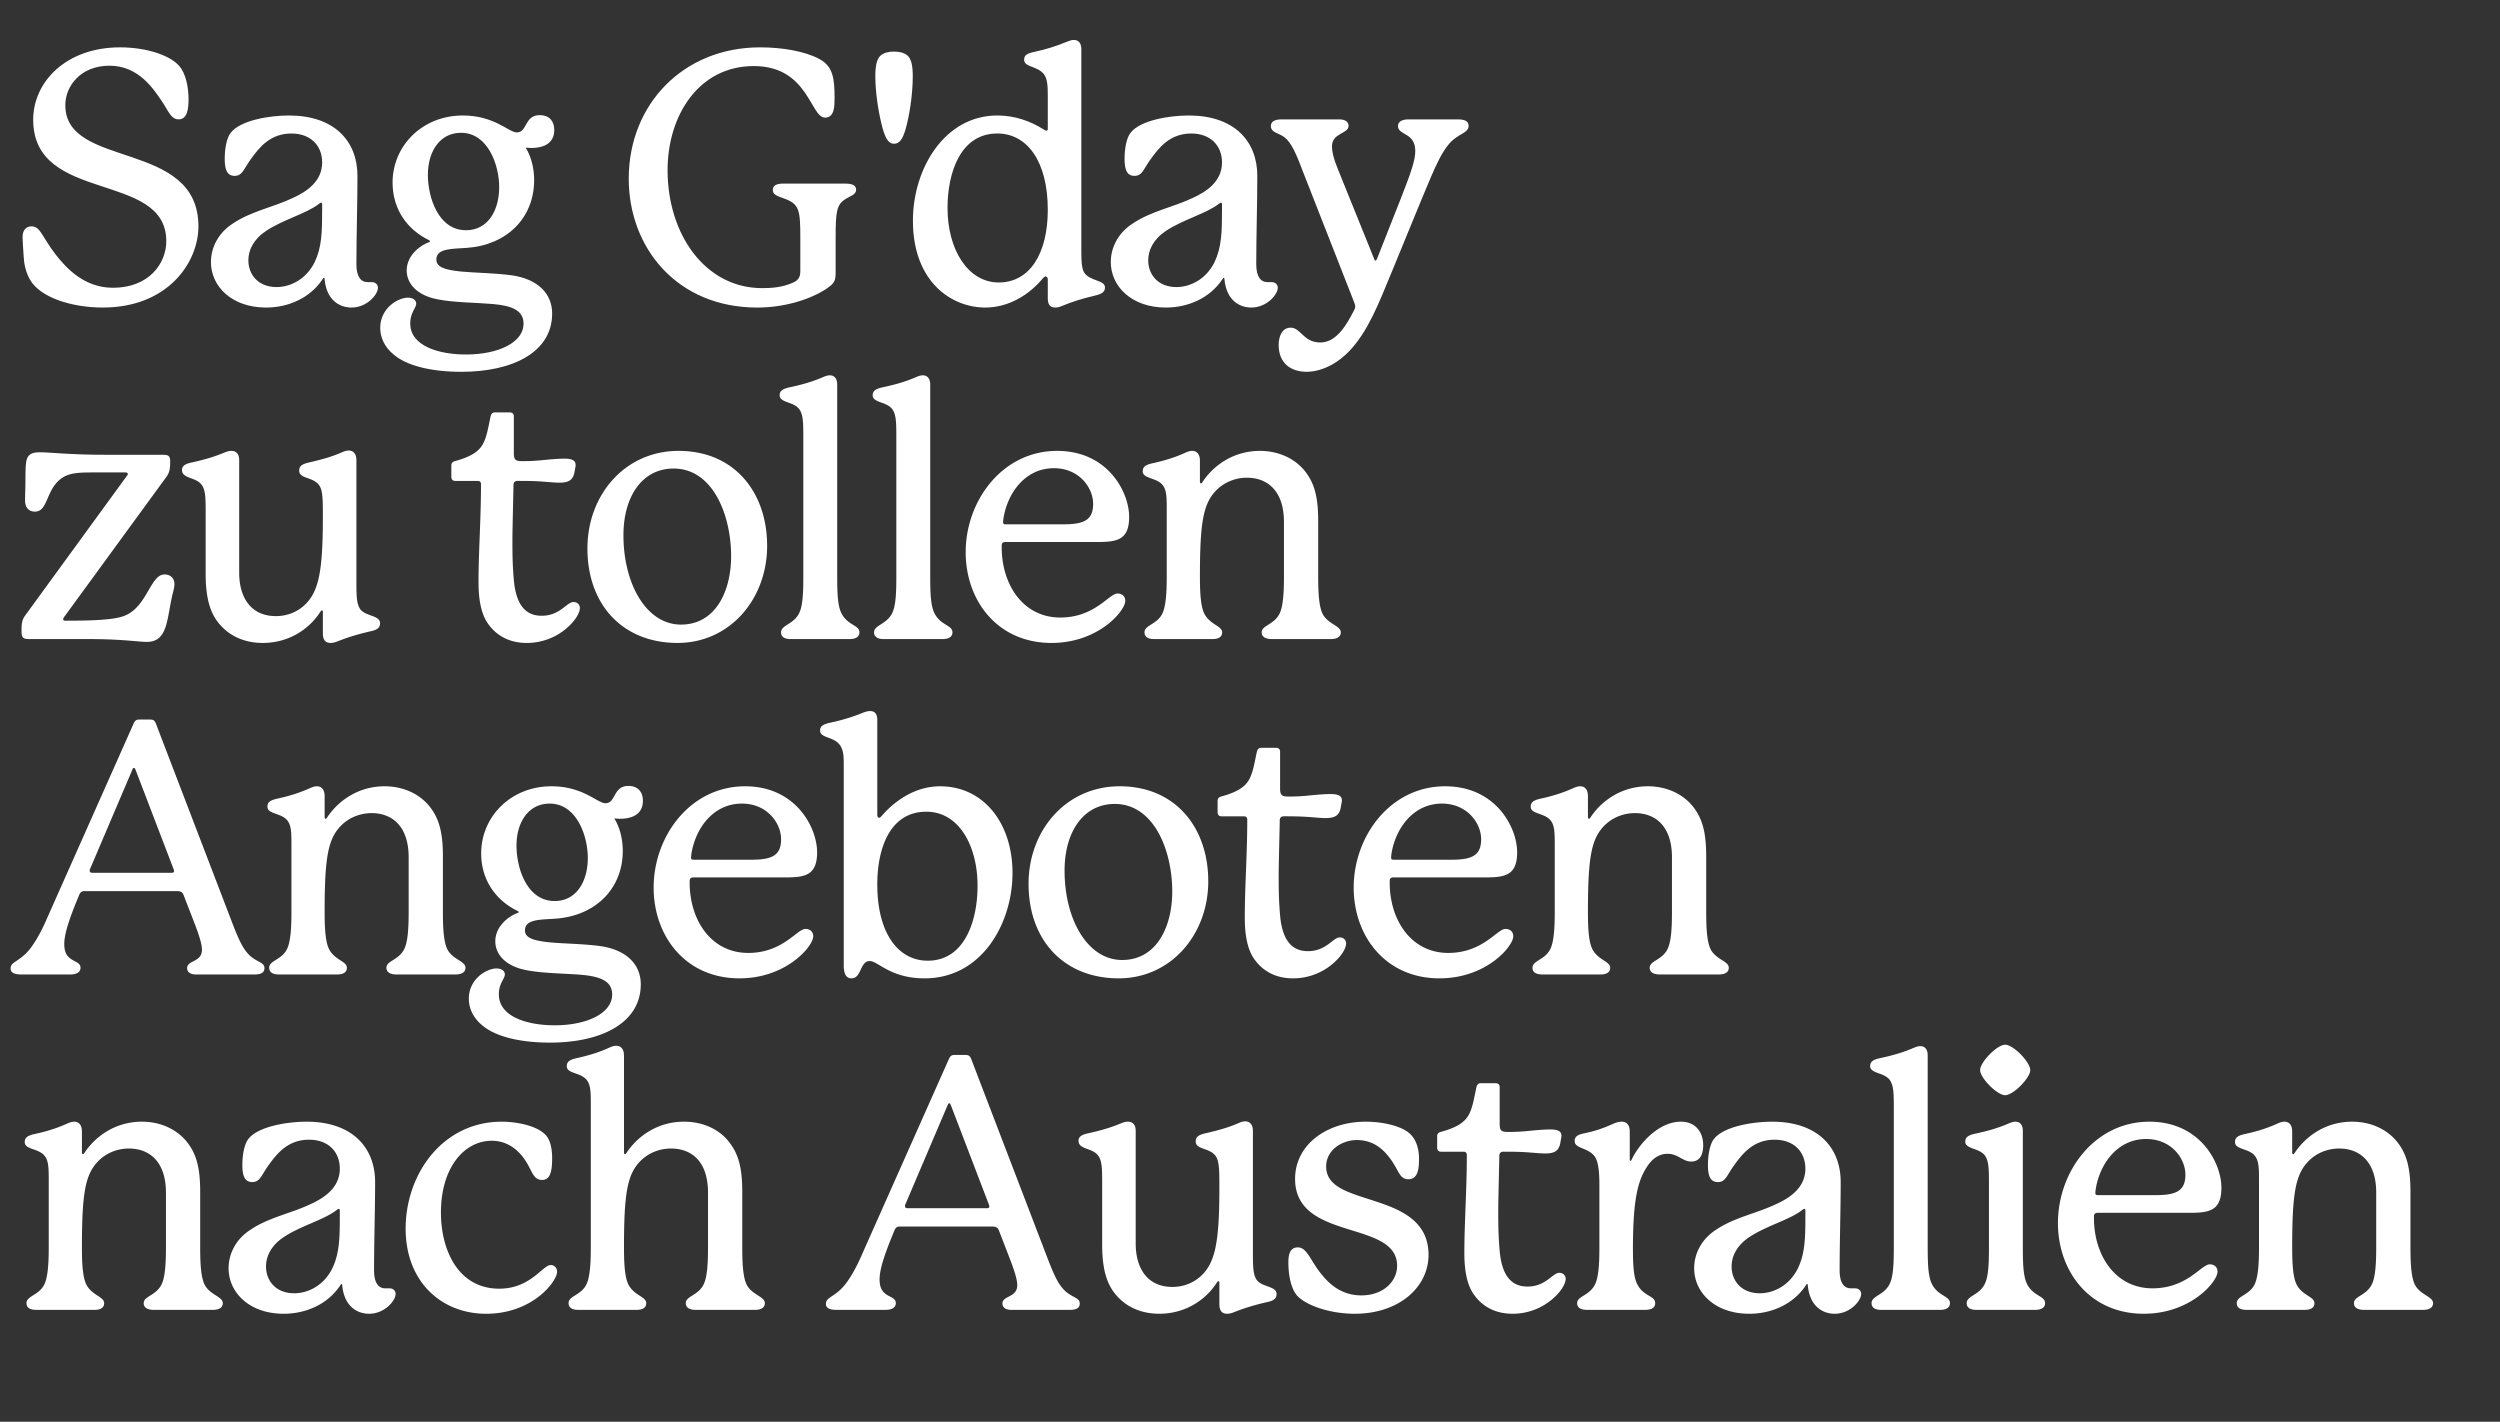 <svg width="262" height="149" viewBox="0 0 262 149" xmlns="http://www.w3.org/2000/svg"><rect x="0" y="0" width="262" height="149" fill="#333333" stroke="none"/><g fill="#fff"><path d="M18.76 6.886c-1.073-1.184-3.589-1.924-6.179-1.924-5.624 0-9.102 3.589-9.102 7.585 0 8.843 13.949 5.328 13.949 12.728 0 2.331-1.813 4.884-5.587 4.884-2.997 0-4.884-2.035-6.031-3.515-1.406-1.813-1.554-2.923-2.516-2.923-.481 0-.925.333-.925 1.073 0 .666.074 1.258.111 2.072.037.814.222 1.665.666 2.442 1.036 1.85 4.329 2.923 7.622 2.923 6.845 0 10.027-4.736 10.027-8.51 0-9.139-13.949-5.957-13.949-12.691 0-2.035 1.628-4.144 4.625-4.144 3.071 0 4.625 2.442 5.55 3.811.629.925.888 1.813 1.702 1.813.925 0 1.036-1.147 1.036-2.109 0-1.184-.259-2.701-.999-3.515zM38.535 29.567c-.74 0-1.184-.592-1.184-1.887 0-2.96.111-6.364.111-9.25 0-3.663-2.442-6.327-7.178-6.327-2.109 0-5.106.518-6.105 1.813-.444.555-.629 1.739-.629 2.701s.148 1.813 1.036 1.813c.814 0 .925-.666 1.665-1.702.925-1.295 2.072-2.738 4.292-2.738 1.998 0 3.219 1.258 3.219 3.034 0 1.998-1.628 3.071-3.108 3.737-2.035.962-4.329 1.369-6.253 2.664-1.554.999-2.294 2.553-2.294 4.033 0 2.553 2.183 4.773 5.772 4.773 2.294 0 4.588-.962 5.92-2.96.074-.111.074-.148.148-.148s.074.111.074.185c.222 2.183 1.591 2.923 2.812 2.923 1.628 0 2.775-1.369 2.775-2.072 0-.37-.296-.592-.629-.592zm-4.773-7.548c0 2.257-.037 3.885-.777 5.439-.888 1.813-2.553 2.627-3.996 2.627-1.961 0-2.96-1.332-2.96-2.812 0-1.036.518-2.183 1.85-3.071 1.776-1.184 4.218-1.813 5.513-2.812.148-.111.185-.148.259-.148.074 0 .111.074.111.148zM58.088 13.62c0-.962-.555-1.554-1.517-1.554-1.628 0-1.295 1.813-2.405 1.813-.851 0-2.331-1.776-5.661-1.776-4.255 0-7.363 3.182-7.363 7.03 0 2.849 1.591 4.958 3.811 6.031.074.037.111.074.111.111 0 .037 0 .074-.111.111-.777.259-2.331 1.295-2.331 2.96 0 1.369 1.073 2.627 3.293 3.034 1.702.333 4.033.333 5.735.481 2.146.185 3.219.74 3.219 2.072 0 1.924-2.59 3.219-6.031 3.219-2.775 0-5.846-.851-5.846-3.256 0-1.147.629-1.628.629-2.072 0-.37-.333-.629-.888-.629-.962 0-2.886 1.036-2.886 3.182 0 .962.444 1.998 1.406 2.775 1.332 1.147 3.848 1.813 7.104 1.813 5.402 0 9.509-2.072 9.509-6.105 0-2.109-1.517-3.589-4.144-3.996-1.85-.259-3.848-.259-5.402-.407-1.85-.185-2.59-.518-2.59-1.258 0-1.184 1.628-1.11 3.182-1.221 4.218-.296 7.067-3.145 7.067-7.104 0-1.036-.222-2.331-.888-3.404 0 0 .37.037.555.037 1.554 0 2.442-.629 2.442-1.887zm-9.768.296c2.812 0 3.996 3.367 3.996 5.698 0 2.442-1.184 4.514-3.478 4.514-2.923 0-3.996-3.478-3.996-5.809 0-2.405 1.221-4.403 3.478-4.403zM88.684 19.244h-6.66c-.666 0-1.036.222-1.036.666 0 .592.74.703 1.369.962 1.406.555 1.517 1.221 1.517 4.033v3.515c0 .592-.185.962-.814 1.221-1.11.481-2.183.555-3.182.555-5.994 0-9.916-5.661-9.916-12.358 0-5.772 3.293-10.915 9.028-10.915s5.92 5.402 7.474 5.402c.999 0 .999-1.221.999-2.035 0-2.072-.148-3.367-1.665-4.144-1.48-.777-3.811-1.184-6.142-1.184-8.029 0-13.764 5.957-13.764 13.764 0 7.252 5.069 13.505 13.468 13.505 3.589 0 6.401-1.295 7.548-2.183.518-.407.666-.666.666-1.443v-3.7c0-2.701.111-3.441.962-3.996.592-.407 1.184-.481 1.184-1.036 0-.407-.37-.629-1.036-.629zM95.139 5.85c-.407-.37-.999-.444-1.443-.444-.444 0-1.036.074-1.443.444-.37.37-.518 1.036-.518 2.146 0 1.628.296 3.552.629 4.921.333 1.406.666 2.146 1.332 2.146.703 0 1.036-.74 1.369-2.146.333-1.369.592-3.293.592-4.921 0-1.11-.148-1.776-.518-2.146zM113.323 5.147c0-.666-.333-.962-.777-.962-.296 0-.518.111-.814.222-1.11.444-1.998.74-3.367 1.036-.888.185-1.036.444-1.036.814 0 .814 1.369.629 2.072 1.517.37.481.407 1.258.407 2.22v3.515c0 .111-.037.185-.148.185-.074 0-.148-.037-.259-.111-1.443-.925-3.108-1.48-4.884-1.48-5.513 0-8.843 5.55-8.843 11.026 0 6.401 4.033 9.102 7.585 9.102 2.405 0 4.588-1.295 6.068-3.108.111-.111.185-.148.259-.148.111 0 .222.111.222.296v1.998c0 .703.296.962.777.962.222 0 .444-.037.851-.222.888-.37 1.924-.703 3.33-1.036.851-.185 1.036-.481 1.036-.851 0-.814-1.665-.629-2.22-1.628-.222-.444-.259-1.184-.259-2.146zm-8.658 24.457c-3.219 0-5.365-3.441-5.365-7.807 0-3.663 1.332-7.807 5.217-7.807 3.108 0 5.291 2.886 5.291 7.992 0 4.588-1.887 7.622-5.143 7.622zM132.839 29.567c-.74 0-1.184-.592-1.184-1.887 0-2.96.111-6.364.111-9.25 0-3.663-2.442-6.327-7.178-6.327-2.109 0-5.106.518-6.105 1.813-.444.555-.629 1.739-.629 2.701s.148 1.813 1.036 1.813c.814 0 .925-.666 1.665-1.702.925-1.295 2.072-2.738 4.292-2.738 1.998 0 3.219 1.258 3.219 3.034 0 1.998-1.628 3.071-3.108 3.737-2.035.962-4.329 1.369-6.253 2.664-1.554.999-2.294 2.553-2.294 4.033 0 2.553 2.183 4.773 5.772 4.773 2.294 0 4.588-.962 5.92-2.96.074-.111.074-.148.148-.148s.074.111.074.185c.222 2.183 1.591 2.923 2.812 2.923 1.628 0 2.775-1.369 2.775-2.072 0-.37-.296-.592-.629-.592zm-4.773-7.548c0 2.257-.037 3.885-.777 5.439-.888 1.813-2.553 2.627-3.996 2.627-1.961 0-2.96-1.332-2.96-2.812 0-1.036.518-2.183 1.85-3.071 1.776-1.184 4.218-1.813 5.513-2.812.148-.111.185-.148.259-.148.074 0 .111.074.111.148zM152.762 12.51h-5.143c-.666 0-1.11.222-1.11.703 0 .999 1.813.629 1.813 2.627 0 .962-.481 2.294-1.369 4.588l-2.627 6.66c-.074.185-.111.222-.185.222s-.074-.037-.148-.222l-3.811-9.435c-.444-1.073-.592-1.813-.592-2.294 0-1.48 1.739-1.295 1.739-2.183 0-.407-.37-.666-.962-.666h-6.031c-.814 0-1.147.259-1.147.703 0 .703.814.703 1.443 1.184.74.592 1.258 1.85 1.887 3.515l5.439 13.875c.037.111.074.222.074.333 0 .111-.037.222-.111.37-.74 1.443-1.813 3.404-3.552 3.404-1.776 0-2.035-1.554-3.108-1.554-.888 0-1.258.888-1.258 1.813 0 1.924 1.295 2.812 2.923 2.812.851 0 1.813-.259 2.775-.814 2.479-1.443 3.922-4.329 5.143-7.215 1.295-3.071 4.181-10.212 5.106-12.358.592-1.369 1.184-2.664 1.924-3.515.962-1.11 2.035-1.073 2.035-1.887 0-.481-.407-.666-1.147-.666z"/></g><g fill="#fff"><path d="M17.243 60.203c-1.517 0-1.813 3.478-4.292 4.366-1.11.407-3.367.481-6.105.481-.111 0-.222-.037-.222-.148 0-.037 0-.111.111-.259l10.693-14.652c.37-.481.407-.999.407-1.628 0-.592-.185-.703-.814-.703H10.99c-3.7 0-5.698-.259-6.808-.259-.814 0-1.332.185-1.443 1.073-.074.518-.074 1.332-.074 1.998 0 .666-.037 1.258-.037 1.998s.407 1.147 1.036 1.147c1.443 0 1.11-2.516 2.997-3.626.814-.481 1.924-.481 3.33-.481h3.145c.185 0 .259.074.259.185 0 .074-.074.148-.185.296L2.591 64.569c-.333.481-.333.999-.333 1.554 0 .74.185.851.851.851h6.105c3.663 0 5.254.296 6.179.296 2.294 0 2.072-2.627 2.738-5.18.074-.296.148-.592.148-.888 0-.629-.444-.999-1.036-.999zM37.721 63.792c-.37-.592-.37-1.443-.37-3.034V48.215c0-.666-.333-.999-.814-.999-.222 0-.444.074-.703.185-.999.444-2.035.74-3.478 1.073-.814.185-.999.444-.999.851 0 .888 1.48.629 2.109 1.554.37.555.37 1.554.37 3.33 0 5.661-.444 7.733-1.813 9.102-.888.888-2.035 1.258-3.108 1.258-2.664 0-3.848-1.998-3.848-4.551V48.215c0-.666-.333-.962-.814-.962-.296 0-.481.074-.851.222-.999.407-1.85.666-3.33.999-.74.148-.999.407-.999.777 0 .962 1.517.703 2.109 1.628.37.555.37 1.406.37 2.997v6.216c0 2.22.333 3.959 1.369 5.217 1.147 1.406 2.775 2.072 4.625 2.072 2.59 0 4.773-1.332 5.994-3.219.074-.111.111-.185.185-.185s.111.037.111.111v2.294c0 .703.296.999.814.999.185 0 .407-.037.777-.185.925-.37 1.961-.703 3.404-1.036.74-.148.999-.407.999-.851 0-.851-1.591-.703-2.109-1.517zM60.103 63.089c-.703 0-1.406 1.443-3.33 1.443-1.443 0-2.664-.814-2.923-3.737-.148-1.702-.148-2.923-.148-4.292 0-1.11.111-5.18.111-5.661 0-.296.148-.444.444-.444.666 0 1.258 0 1.998.037.888.037 1.702.148 2.368.148.962 0 1.443-.259 1.591-1.147.037-.259.111-.518.111-.703 0-.481-.37-.666-1.184-.666-.777 0-1.813.111-2.59.185-.851.074-1.332.074-1.887.074-.666 0-.814-.185-.814-.851v-3.848c0-.259-.148-.407-.444-.407h-1.517c-.296 0-.407.148-.481.444-.259 1.221-.407 2.22-.851 2.96-.444.74-1.258 1.258-2.886 1.702-.259.074-.37.222-.37.444v1.184c0 .296.148.444.407.444h2.331c.259 0 .37.111.37.37 0 3.663-.259 6.993-.259 10.249 0 1.887.296 3.404 1.036 4.403.888 1.221 2.22 1.961 4.033 1.961a6.385 6.385 0 004.218-1.591c.777-.666 1.332-1.517 1.332-2.072 0-.37-.296-.629-.666-.629zM71.109 47.253c-5.624 0-9.546 4.625-9.546 10.212 0 6.031 3.811 9.916 9.435 9.916 5.513 0 9.398-4.625 9.398-10.175 0-5.587-3.404-9.953-9.287-9.953zm5.513 11.026c0 3.626-1.591 7.178-5.254 7.178-3.626 0-6.031-4.255-6.031-9.361 0-4.107 1.998-6.993 5.254-6.993 4.144 0 6.031 4.921 6.031 9.176zM87.739 60.499V40.297c0-.666-.333-.962-.777-.962-.222 0-.444.074-.703.185-1.11.481-2.146.777-3.515 1.073-.888.185-1.036.481-1.036.851s.37.555.888.74c.555.185.999.407 1.221.777.37.592.37 1.443.37 3.034v14.504c0 1.813-.074 3.034-.444 3.774-.592 1.184-1.887 1.221-1.887 1.998 0 .518.444.703.999.703h6.179c.555 0 1.036-.185 1.036-.703 0-.777-1.221-.703-1.887-1.998-.37-.74-.444-1.924-.444-3.774zM97.487 60.499V40.297c0-.666-.333-.962-.777-.962-.222 0-.444.074-.703.185-1.11.481-2.146.777-3.515 1.073-.888.185-1.036.481-1.036.851s.37.555.888.74c.555.185.999.407 1.221.777.37.592.37 1.443.37 3.034v14.504c0 1.813-.074 3.034-.444 3.774-.592 1.184-1.887 1.221-1.887 1.998 0 .518.444.703.999.703h6.179c.555 0 1.036-.185 1.036-.703 0-.777-1.221-.703-1.887-1.998-.37-.74-.444-1.924-.444-3.774zM117.114 62.201c-.888 0-2.368 2.516-5.994 2.516-3.922 0-6.142-3.478-6.142-7.363v-.185c0-.259.148-.37.407-.37h10.027c1.813-.037 2.923-.37 2.923-2.627 0-2.59-2.22-6.919-7.548-6.919-5.735 0-9.583 5.217-9.583 10.619 0 5.069 3.33 9.509 8.991 9.509 4.921 0 7.733-3.367 7.733-4.403 0-.518-.37-.777-.814-.777zm-11.951-7.881c.444-2.738 2.331-5.254 5.291-5.254 2.627 0 4.107 2.035 4.107 3.737s-.962 2.146-3.108 2.146h-6.031c-.222 0-.296-.037-.296-.222 0-.037 0-.111.037-.407zM138.147 54.579c0-2.59-.444-3.922-1.258-5.032-.999-1.369-2.738-2.294-4.847-2.294-2.775 0-4.847 1.517-5.994 3.219-.074.111-.111.185-.185.185s-.111-.074-.111-.185v-2.183c0-.703-.333-1.036-.814-1.036-.222 0-.444.074-.703.185-.962.444-2.072.814-3.441 1.11-.851.185-1.036.444-1.036.851 0 .814 1.554.629 2.146 1.517.333.481.37 1.147.37 2.331v7.215c0 1.813-.111 3.071-.444 3.811-.555 1.184-1.887 1.221-1.887 1.998 0 .518.444.703.999.703h6.142c.555 0 .999-.185.999-.703 0-.666-1.184-.777-1.813-1.85-.407-.703-.518-2.072-.518-3.959 0-5.698.333-7.696 1.739-9.102.888-.888 2.072-1.295 3.182-1.295 2.183 0 3.885 1.406 3.885 4.625v5.772c0 1.85-.111 3.182-.481 3.885-.592 1.147-1.85 1.184-1.85 1.924 0 .518.481.703 1.036.703h6.216c.555 0 1.036-.185 1.036-.703 0-.666-1.184-.814-1.813-1.776-.444-.703-.555-2.109-.555-4.033z"/></g><g fill="#fff"><path d="M26.123 100.089c-.629-.629-1.036-1.443-1.739-3.256L16.318 75.78c-.111-.259-.259-.37-.555-.37h-1.184c-.259 0-.407.074-.555.37L4.959 96.167c-.37.888-.925 1.998-1.48 2.812-1.221 1.85-2.368 1.702-2.368 2.516 0 .444.407.629 1.11.629h5.143c.629 0 1.073-.222 1.073-.703 0-.925-1.702-.444-1.702-2.479 0-1.11.555-2.738 1.591-5.217.111-.222.259-.333.518-.333h9.694c.407 0 .592.111.703.407l1.258 3.256c.481 1.295.666 1.998.666 2.479 0 1.332-1.554 1.073-1.554 1.924 0 .407.333.666.925.666h6.142c.777 0 1.036-.259 1.036-.666 0-.629-.777-.592-1.591-1.369zM13.839 80.738c.074-.185.111-.259.185-.259.111 0 .111.037.222.296l3.922 10.249c.074.185.074.222.074.259 0 .111-.074.185-.222.185H9.658c-.185 0-.259-.111-.259-.222 0-.037 0-.111.074-.259zM46.416 89.729c0-2.59-.444-3.922-1.258-5.032-.999-1.369-2.738-2.294-4.847-2.294-2.775 0-4.847 1.517-5.994 3.219-.074.111-.111.185-.185.185s-.111-.074-.111-.185v-2.183c0-.703-.333-1.036-.814-1.036-.222 0-.444.074-.703.185-.962.444-2.072.814-3.441 1.11-.851.185-1.036.444-1.036.851 0 .814 1.554.629 2.146 1.517.333.481.37 1.147.37 2.331v7.215c0 1.813-.111 3.071-.444 3.811-.555 1.184-1.887 1.221-1.887 1.998 0 .518.444.703.999.703h6.142c.555 0 .999-.185.999-.703 0-.666-1.184-.777-1.813-1.85-.407-.703-.518-2.072-.518-3.959 0-5.698.333-7.696 1.739-9.102.888-.888 2.072-1.295 3.182-1.295 2.183 0 3.885 1.406 3.885 4.625v5.772c0 1.85-.111 3.182-.481 3.885-.592 1.147-1.85 1.184-1.85 1.924 0 .518.481.703 1.036.703h6.216c.555 0 1.036-.185 1.036-.703 0-.666-1.184-.814-1.813-1.776-.444-.703-.555-2.109-.555-4.033zM67.375 83.92c0-.962-.555-1.554-1.517-1.554-1.628 0-1.295 1.813-2.405 1.813-.851 0-2.331-1.776-5.661-1.776-4.255 0-7.363 3.182-7.363 7.03 0 2.849 1.591 4.958 3.811 6.031.074.037.111.074.111.111 0 .037 0 .074-.111.111-.777.259-2.331 1.295-2.331 2.96 0 1.369 1.073 2.627 3.293 3.034 1.702.333 4.033.333 5.735.481 2.146.185 3.219.74 3.219 2.072 0 1.924-2.59 3.219-6.031 3.219-2.775 0-5.846-.851-5.846-3.256 0-1.147.629-1.628.629-2.072 0-.37-.333-.629-.888-.629-.962 0-2.886 1.036-2.886 3.182 0 .962.444 1.998 1.406 2.775 1.332 1.147 3.848 1.813 7.104 1.813 5.402 0 9.509-2.072 9.509-6.105 0-2.109-1.517-3.589-4.144-3.996-1.85-.259-3.848-.259-5.402-.407-1.85-.185-2.59-.518-2.59-1.258 0-1.184 1.628-1.11 3.182-1.221 4.218-.296 7.067-3.145 7.067-7.104 0-1.036-.222-2.331-.888-3.404 0 0 .37.037.555.037 1.554 0 2.442-.629 2.442-1.887zm-9.768.296c2.812 0 3.996 3.367 3.996 5.698 0 2.442-1.184 4.514-3.478 4.514-2.923 0-3.996-3.478-3.996-5.809 0-2.405 1.221-4.403 3.478-4.403zM84.412 97.351c-.888 0-2.368 2.516-5.994 2.516-3.922 0-6.142-3.478-6.142-7.363v-.185c0-.259.148-.37.407-.37H82.71c1.813-.037 2.923-.37 2.923-2.627 0-2.59-2.22-6.919-7.548-6.919-5.735 0-9.583 5.217-9.583 10.619 0 5.069 3.33 9.509 8.991 9.509 4.921 0 7.733-3.367 7.733-4.403 0-.518-.37-.777-.814-.777zM72.461 89.47c.444-2.738 2.331-5.254 5.291-5.254 2.627 0 4.107 2.035 4.107 3.737s-.962 2.146-3.108 2.146H72.72c-.222 0-.296-.037-.296-.222 0-.037 0-.111.037-.407zM106.111 91.505c0-5.291-3.071-9.102-7.585-9.102-2.442 0-4.551 1.332-6.031 2.997-.185.222-.259.296-.37.296-.111 0-.185-.111-.185-.296v-9.953c0-.666-.296-.925-.74-.925-.296 0-.518.074-.888.222a19.907 19.907 0 01-3.33.999c-.851.185-1.036.444-1.036.814 0 .851 1.517.592 2.146 1.628.333.592.333 1.073.333 2.294v20.72c0 .925.296 1.332.814 1.332 1.073 0 .851-1.813 1.924-1.813.851 0 2.146 1.813 5.735 1.813 6.031 0 9.213-5.809 9.213-11.026zM91.94 92.689c0-3.737 1.295-7.622 5.143-7.622 3.404 0 5.365 3.552 5.365 7.77 0 3.626-1.332 7.844-5.217 7.844-3.108 0-5.291-2.886-5.291-7.992zM117.339 82.403c-5.624 0-9.546 4.625-9.546 10.212 0 6.031 3.811 9.916 9.435 9.916 5.513 0 9.398-4.625 9.398-10.175 0-5.587-3.404-9.953-9.287-9.953zm5.513 11.026c0 3.626-1.591 7.178-5.254 7.178-3.626 0-6.031-4.255-6.031-9.361 0-4.107 1.998-6.993 5.254-6.993 4.144 0 6.031 4.921 6.031 9.176zM140.407 98.239c-.703 0-1.406 1.443-3.33 1.443-1.443 0-2.664-.814-2.923-3.737-.148-1.702-.148-2.923-.148-4.292 0-1.11.111-5.18.111-5.661 0-.296.148-.444.444-.444.666 0 1.258 0 1.998.037.888.037 1.702.148 2.368.148.962 0 1.443-.259 1.591-1.147.037-.259.111-.518.111-.703 0-.481-.37-.666-1.184-.666-.777 0-1.813.111-2.59.185-.851.074-1.332.074-1.887.074-.666 0-.814-.185-.814-.851v-3.848c0-.259-.148-.407-.444-.407h-1.517c-.296 0-.407.148-.481.444-.259 1.221-.407 2.22-.851 2.96-.444.74-1.258 1.258-2.886 1.702-.259.074-.37.222-.37.444v1.184c0 .296.148.444.407.444h2.331c.259 0 .37.111.37.37 0 3.663-.259 6.993-.259 10.249 0 1.887.296 3.404 1.036 4.403.888 1.221 2.22 1.961 4.033 1.961a6.385 6.385 0 004.218-1.591c.777-.666 1.332-1.517 1.332-2.072 0-.37-.296-.629-.666-.629zM157.777 97.351c-.888 0-2.368 2.516-5.994 2.516-3.922 0-6.142-3.478-6.142-7.363v-.185c0-.259.148-.37.407-.37h10.027c1.813-.037 2.923-.37 2.923-2.627 0-2.59-2.22-6.919-7.548-6.919-5.735 0-9.583 5.217-9.583 10.619 0 5.069 3.33 9.509 8.991 9.509 4.921 0 7.733-3.367 7.733-4.403 0-.518-.37-.777-.814-.777zm-11.951-7.881c.444-2.738 2.331-5.254 5.291-5.254 2.627 0 4.107 2.035 4.107 3.737s-.962 2.146-3.108 2.146h-6.031c-.222 0-.296-.037-.296-.222 0-.037 0-.111.037-.407zM178.81 89.729c0-2.59-.444-3.922-1.258-5.032-.999-1.369-2.738-2.294-4.847-2.294-2.775 0-4.847 1.517-5.994 3.219-.074.111-.111.185-.185.185s-.111-.074-.111-.185v-2.183c0-.703-.333-1.036-.814-1.036-.222 0-.444.074-.703.185-.962.444-2.072.814-3.441 1.11-.851.185-1.036.444-1.036.851 0 .814 1.554.629 2.146 1.517.333.481.37 1.147.37 2.331v7.215c0 1.813-.111 3.071-.444 3.811-.555 1.184-1.887 1.221-1.887 1.998 0 .518.444.703.999.703h6.142c.555 0 .999-.185.999-.703 0-.666-1.184-.777-1.813-1.85-.407-.703-.518-2.072-.518-3.959 0-5.698.333-7.696 1.739-9.102.888-.888 2.072-1.295 3.182-1.295 2.183 0 3.885 1.406 3.885 4.625v5.772c0 1.85-.111 3.182-.481 3.885-.592 1.147-1.85 1.184-1.85 1.924 0 .518.481.703 1.036.703h6.216c.555 0 1.036-.185 1.036-.703 0-.666-1.184-.814-1.813-1.776-.444-.703-.555-2.109-.555-4.033z"/></g><g fill="#fff"><path d="M20.98 124.879c0-2.59-.444-3.922-1.258-5.032-.999-1.369-2.738-2.294-4.847-2.294-2.775 0-4.847 1.517-5.994 3.219-.074.111-.111.185-.185.185s-.111-.074-.111-.185v-2.183c0-.703-.333-1.036-.814-1.036-.222 0-.444.074-.703.185-.962.444-2.072.814-3.441 1.11-.851.185-1.036.444-1.036.851 0 .814 1.554.629 2.146 1.517.333.481.37 1.147.37 2.331v7.215c0 1.813-.111 3.071-.444 3.811-.555 1.184-1.887 1.221-1.887 1.998 0 .518.444.703.999.703h6.142c.555 0 .999-.185.999-.703 0-.666-1.184-.777-1.813-1.85-.407-.703-.518-2.072-.518-3.959 0-5.698.333-7.696 1.739-9.102.888-.888 2.072-1.295 3.182-1.295 2.183 0 3.885 1.406 3.885 4.625v5.772c0 1.85-.111 3.182-.481 3.885-.592 1.147-1.85 1.184-1.85 1.924 0 .518.481.703 1.036.703h6.216c.555 0 1.036-.185 1.036-.703 0-.666-1.184-.814-1.813-1.776-.444-.703-.555-2.109-.555-4.033zM40.385 135.017c-.74 0-1.184-.592-1.184-1.887 0-2.96.111-6.364.111-9.25 0-3.663-2.442-6.327-7.178-6.327-2.109 0-5.106.518-6.105 1.813-.444.555-.629 1.739-.629 2.701s.148 1.813 1.036 1.813c.814 0 .925-.666 1.665-1.702.925-1.295 2.072-2.738 4.292-2.738 1.998 0 3.219 1.258 3.219 3.034 0 1.998-1.628 3.071-3.108 3.737-2.035.962-4.329 1.369-6.253 2.664-1.554.999-2.294 2.553-2.294 4.033 0 2.553 2.183 4.773 5.772 4.773 2.294 0 4.588-.962 5.92-2.96.074-.111.074-.148.148-.148s.074.111.074.185c.222 2.183 1.591 2.923 2.812 2.923 1.628 0 2.775-1.369 2.775-2.072 0-.37-.296-.592-.629-.592zm-4.773-7.548c0 2.257-.037 3.885-.777 5.439-.888 1.813-2.553 2.627-3.996 2.627-1.961 0-2.96-1.332-2.96-2.812 0-1.036.518-2.183 1.85-3.071 1.776-1.184 4.218-1.813 5.513-2.812.148-.111.185-.148.259-.148.074 0 .111.074.111.148zM58.384 133.278c0-.37-.259-.703-.666-.703-.851 0-2.109 2.479-5.402 2.479-4.218 0-6.105-3.922-6.105-7.992 0-4.699 2.442-7.511 5.328-7.511 1.961 0 3.108 1.369 3.663 2.294.555.925.74 1.813 1.591 1.813.703 0 1.073-.518 1.073-2.257 0-.888-.148-1.924-.703-2.479-.962-.999-3.108-1.369-4.588-1.369-6.179 0-10.064 5.476-10.064 11.211 0 5.55 3.737 8.917 8.436 8.917 4.884 0 7.437-3.404 7.437-4.403zM77.789 124.879c0-2.59-.444-3.922-1.258-5.032-.999-1.406-2.738-2.294-4.847-2.294-2.775 0-4.847 1.517-5.994 3.219-.074.111-.111.185-.185.185s-.111-.074-.111-.185v-10.138c0-.703-.333-1.036-.814-1.036-.222 0-.444.074-.703.185-.962.444-2.072.814-3.441 1.11-.851.185-1.036.444-1.036.851 0 .814 1.554.629 2.146 1.517.333.481.37 1.147.37 2.331v15.17c0 1.813-.111 3.071-.444 3.811-.555 1.184-1.887 1.221-1.887 1.998 0 .518.444.703.999.703h6.142c.555 0 .999-.185.999-.703 0-.666-1.184-.777-1.813-1.85-.407-.703-.518-2.072-.518-3.959 0-5.698.333-7.696 1.739-9.102.888-.888 2.072-1.295 3.182-1.295 2.183 0 3.885 1.369 3.885 4.625v5.772c0 1.85-.111 3.182-.481 3.885-.592 1.147-1.85 1.184-1.85 1.924 0 .518.481.703 1.036.703h6.216c.555 0 1.036-.185 1.036-.703 0-.666-1.184-.814-1.813-1.776-.444-.703-.555-2.109-.555-4.033zM111.567 135.239c-.629-.629-1.036-1.443-1.739-3.256l-8.066-21.053c-.111-.259-.259-.37-.555-.37h-1.184c-.259 0-.407.074-.555.37l-9.065 20.387c-.37.888-.925 1.998-1.48 2.812-1.221 1.85-2.368 1.702-2.368 2.516 0 .444.407.629 1.11.629h5.143c.629 0 1.073-.222 1.073-.703 0-.925-1.702-.444-1.702-2.479 0-1.11.555-2.738 1.591-5.217.111-.222.259-.333.518-.333h9.694c.407 0 .592.111.703.407l1.258 3.256c.481 1.295.666 1.998.666 2.479 0 1.332-1.554 1.073-1.554 1.924 0 .407.333.666.925.666h6.142c.777 0 1.036-.259 1.036-.666 0-.629-.777-.592-1.591-1.369zm-12.284-19.351c.074-.185.111-.259.185-.259.111 0 .111.037.222.296l3.922 10.249c.074.185.074.222.074.259 0 .111-.074.185-.222.185h-8.362c-.185 0-.259-.111-.259-.222 0-.037 0-.111.074-.259zM131.675 134.092c-.37-.592-.37-1.443-.37-3.034v-12.543c0-.666-.333-.999-.814-.999-.222 0-.444.074-.703.185-.999.444-2.035.74-3.478 1.073-.814.185-.999.444-.999.851 0 .888 1.48.629 2.109 1.554.37.555.37 1.554.37 3.33 0 5.661-.444 7.733-1.813 9.102-.888.888-2.035 1.258-3.108 1.258-2.664 0-3.848-1.998-3.848-4.551v-11.803c0-.666-.333-.962-.814-.962-.296 0-.481.074-.851.222-.999.407-1.85.666-3.33.999-.74.148-.999.407-.999.777 0 .962 1.517.703 2.109 1.628.37.555.37 1.406.37 2.997v6.216c0 2.22.333 3.959 1.369 5.217 1.147 1.406 2.775 2.072 4.625 2.072 2.59 0 4.773-1.332 5.994-3.219.074-.111.111-.185.185-.185s.111.037.111.111v2.294c0 .703.296.999.814.999.185 0 .407-.037.777-.185.925-.37 1.961-.703 3.404-1.036.74-.148.999-.407.999-.851 0-.851-1.591-.703-2.109-1.517zM135.022 132.316c0 1.147.222 2.775.999 3.552.962.962 3.367 1.813 5.957 1.813 4.625 0 7.733-2.775 7.733-6.179 0-3.367-2.627-4.625-5.291-5.513-2.701-.925-5.439-1.443-5.439-3.737 0-1.739 1.665-2.775 3.219-2.775 1.85 0 2.923 1.11 3.663 2.183.777 1.147.851 1.924 1.739 1.924 1.073 0 1.11-1.295 1.11-2.146 0-.925-.222-2.109-1.184-2.812-.851-.629-2.59-1.073-4.403-1.073-4.07 0-7.4 2.405-7.4 5.994 0 6.586 10.693 4.255 10.693 9.102 0 1.665-1.48 3.108-3.737 3.108-2.294 0-3.626-1.406-4.588-2.738-.814-1.147-1.221-2.294-2.072-2.294s-.999.777-.999 1.591zM163.418 133.389c-.703 0-1.406 1.443-3.33 1.443-1.443 0-2.664-.814-2.923-3.737-.148-1.702-.148-2.923-.148-4.292 0-1.11.111-5.18.111-5.661 0-.296.148-.444.444-.444.666 0 1.258 0 1.998.037.888.037 1.702.148 2.368.148.962 0 1.443-.259 1.591-1.147.037-.259.111-.518.111-.703 0-.481-.37-.666-1.184-.666-.777 0-1.813.111-2.59.185-.851.074-1.332.074-1.887.074-.666 0-.814-.185-.814-.851v-3.848c0-.259-.148-.407-.444-.407h-1.517c-.296 0-.407.148-.481.444-.259 1.221-.407 2.22-.851 2.96-.444.74-1.258 1.258-2.886 1.702-.259.074-.37.222-.37.444v1.184c0 .296.148.444.407.444h2.331c.259 0 .37.111.37.37 0 3.663-.259 6.993-.259 10.249 0 1.887.296 3.404 1.036 4.403.888 1.221 2.22 1.961 4.033 1.961a6.385 6.385 0 004.218-1.591c.777-.666 1.332-1.517 1.332-2.072 0-.37-.296-.629-.666-.629zM176.163 117.553c-2.368 0-4.366 2.331-5.143 3.922-.037.074-.074.185-.148.185s-.074-.074-.074-.148v-2.923c0-.666-.296-1.036-.851-1.036-.259 0-.555.074-.888.222-1.073.481-1.813.74-3.034.999-.777.148-.999.407-.999.814 0 .814 1.443.666 2.109 1.628.333.481.481 1.369.481 2.96v6.623c0 1.813-.111 2.997-.407 3.7-.592 1.332-1.924 1.295-1.924 2.072 0 .518.444.703 1.036.703h6.105c.592 0 1.036-.185 1.036-.703 0-.814-1.221-.666-1.887-1.998-.37-.74-.444-1.961-.444-3.774 0-5.513.629-7.252 1.517-8.584.629-.962 1.406-1.295 2.109-1.295 1.11 0 1.591.814 2.479.814.962 0 1.258-.814 1.258-1.702 0-1.48-.888-2.479-2.331-2.479zM193.977 135.017c-.74 0-1.184-.592-1.184-1.887 0-2.96.111-6.364.111-9.25 0-3.663-2.442-6.327-7.178-6.327-2.109 0-5.106.518-6.105 1.813-.444.555-.629 1.739-.629 2.701s.148 1.813 1.036 1.813c.814 0 .925-.666 1.665-1.702.925-1.295 2.072-2.738 4.292-2.738 1.998 0 3.219 1.258 3.219 3.034 0 1.998-1.628 3.071-3.108 3.737-2.035.962-4.329 1.369-6.253 2.664-1.554.999-2.294 2.553-2.294 4.033 0 2.553 2.183 4.773 5.772 4.773 2.294 0 4.588-.962 5.92-2.96.074-.111.074-.148.148-.148s.074.111.074.185c.222 2.183 1.591 2.923 2.812 2.923 1.628 0 2.775-1.369 2.775-2.072 0-.37-.296-.592-.629-.592zm-4.773-7.548c0 2.257-.037 3.885-.777 5.439-.888 1.813-2.553 2.627-3.996 2.627-1.961 0-2.96-1.332-2.96-2.812 0-1.036.518-2.183 1.85-3.071 1.776-1.184 4.218-1.813 5.513-2.812.148-.111.185-.148.259-.148.074 0 .111.074.111.148zM202.023 130.799v-20.202c0-.666-.333-.962-.777-.962-.222 0-.444.074-.703.185-1.11.481-2.146.777-3.515 1.073-.888.185-1.036.481-1.036.851s.37.555.888.74c.555.185.999.407 1.221.777.37.592.37 1.443.37 3.034v14.504c0 1.813-.074 3.034-.444 3.774-.592 1.184-1.887 1.221-1.887 1.998 0 .518.444.703.999.703h6.179c.555 0 1.036-.185 1.036-.703 0-.777-1.221-.703-1.887-1.998-.37-.74-.444-1.924-.444-3.774zM212.77 112.151c0-.851-1.776-2.664-2.627-2.664-.851 0-2.627 1.813-2.627 2.664 0 .814 1.776 2.627 2.627 2.627.851 0 2.627-1.813 2.627-2.627zm-.777 18.648v-12.284c0-.666-.333-.962-.777-.962-.222 0-.444.074-.703.185-1.11.481-2.146.777-3.515 1.073-.888.185-1.036.481-1.036.851s.37.555.888.74c.555.185.999.407 1.221.777.37.592.37 1.443.37 3.034v6.586c0 1.813-.074 3.034-.444 3.774-.592 1.184-1.887 1.221-1.887 1.998 0 .518.444.703.999.703h6.179c.555 0 1.036-.185 1.036-.703 0-.777-1.221-.703-1.887-1.998-.37-.74-.444-1.924-.444-3.774zM231.583 132.501c-.888 0-2.368 2.516-5.994 2.516-3.922 0-6.142-3.478-6.142-7.363v-.185c0-.259.148-.37.407-.37h10.027c1.813-.037 2.923-.37 2.923-2.627 0-2.59-2.22-6.919-7.548-6.919-5.735 0-9.583 5.217-9.583 10.619 0 5.069 3.33 9.509 8.991 9.509 4.921 0 7.733-3.367 7.733-4.403 0-.518-.37-.777-.814-.777zm-11.951-7.881c.444-2.738 2.331-5.254 5.291-5.254 2.627 0 4.107 2.035 4.107 3.737s-.962 2.146-3.108 2.146h-6.031c-.222 0-.296-.037-.296-.222 0-.037 0-.111.037-.407zM252.616 124.879c0-2.59-.444-3.922-1.258-5.032-.999-1.369-2.738-2.294-4.847-2.294-2.775 0-4.847 1.517-5.994 3.219-.074.111-.111.185-.185.185s-.111-.074-.111-.185v-2.183c0-.703-.333-1.036-.814-1.036-.222 0-.444.074-.703.185-.962.444-2.072.814-3.441 1.11-.851.185-1.036.444-1.036.851 0 .814 1.554.629 2.146 1.517.333.481.37 1.147.37 2.331v7.215c0 1.813-.111 3.071-.444 3.811-.555 1.184-1.887 1.221-1.887 1.998 0 .518.444.703.999.703h6.142c.555 0 .999-.185.999-.703 0-.666-1.184-.777-1.813-1.85-.407-.703-.518-2.072-.518-3.959 0-5.698.333-7.696 1.739-9.102.888-.888 2.072-1.295 3.182-1.295 2.183 0 3.885 1.406 3.885 4.625v5.772c0 1.85-.111 3.182-.481 3.885-.592 1.147-1.85 1.184-1.85 1.924 0 .518.481.703 1.036.703h6.216c.555 0 1.036-.185 1.036-.703 0-.666-1.184-.814-1.813-1.776-.444-.703-.555-2.109-.555-4.033z"/></g></svg>